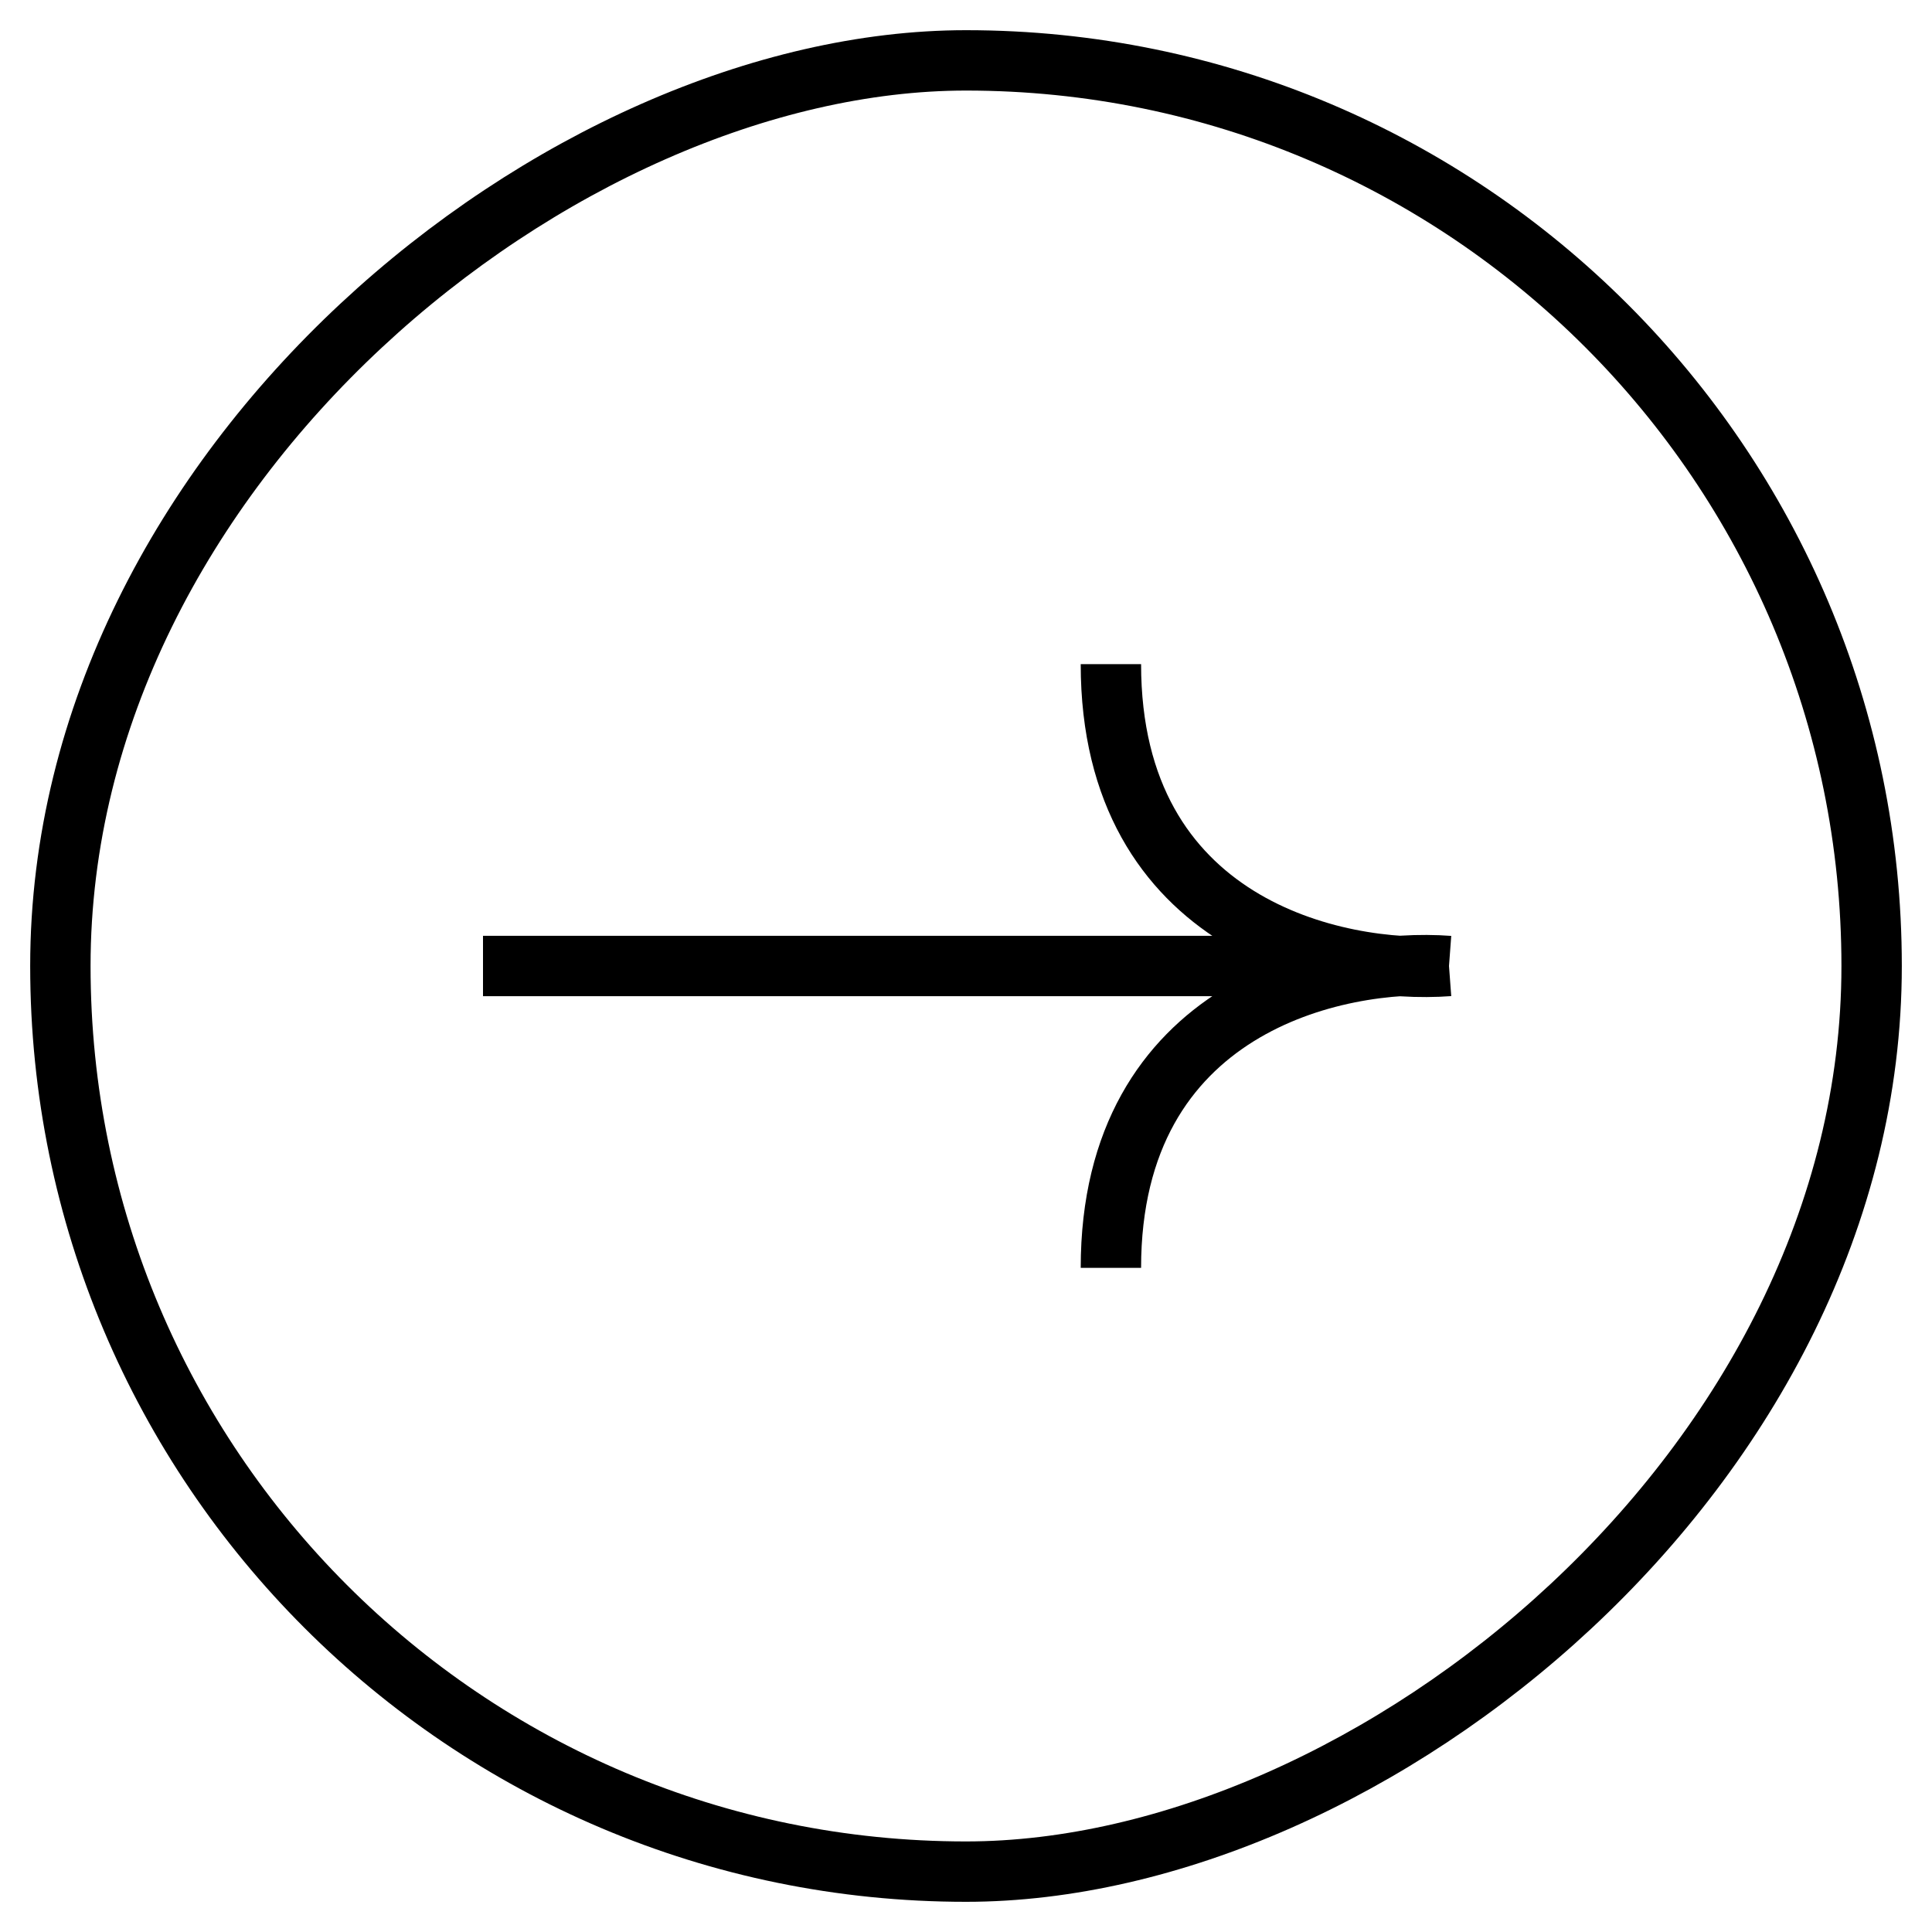 <?xml version="1.0" encoding="UTF-8"?> <svg xmlns="http://www.w3.org/2000/svg" width="32" height="32" viewBox="0 0 32 32" fill="none"> <path d="M8 16H24M24 16C22.133 16.139 18.4 15.333 18.4 11M24 16C22.133 15.861 18.4 16.667 18.4 21" stroke="black"></path> <rect x="1" y="31" width="30" height="30" rx="15" transform="rotate(-90 1 31)" stroke="black"></rect> </svg> 